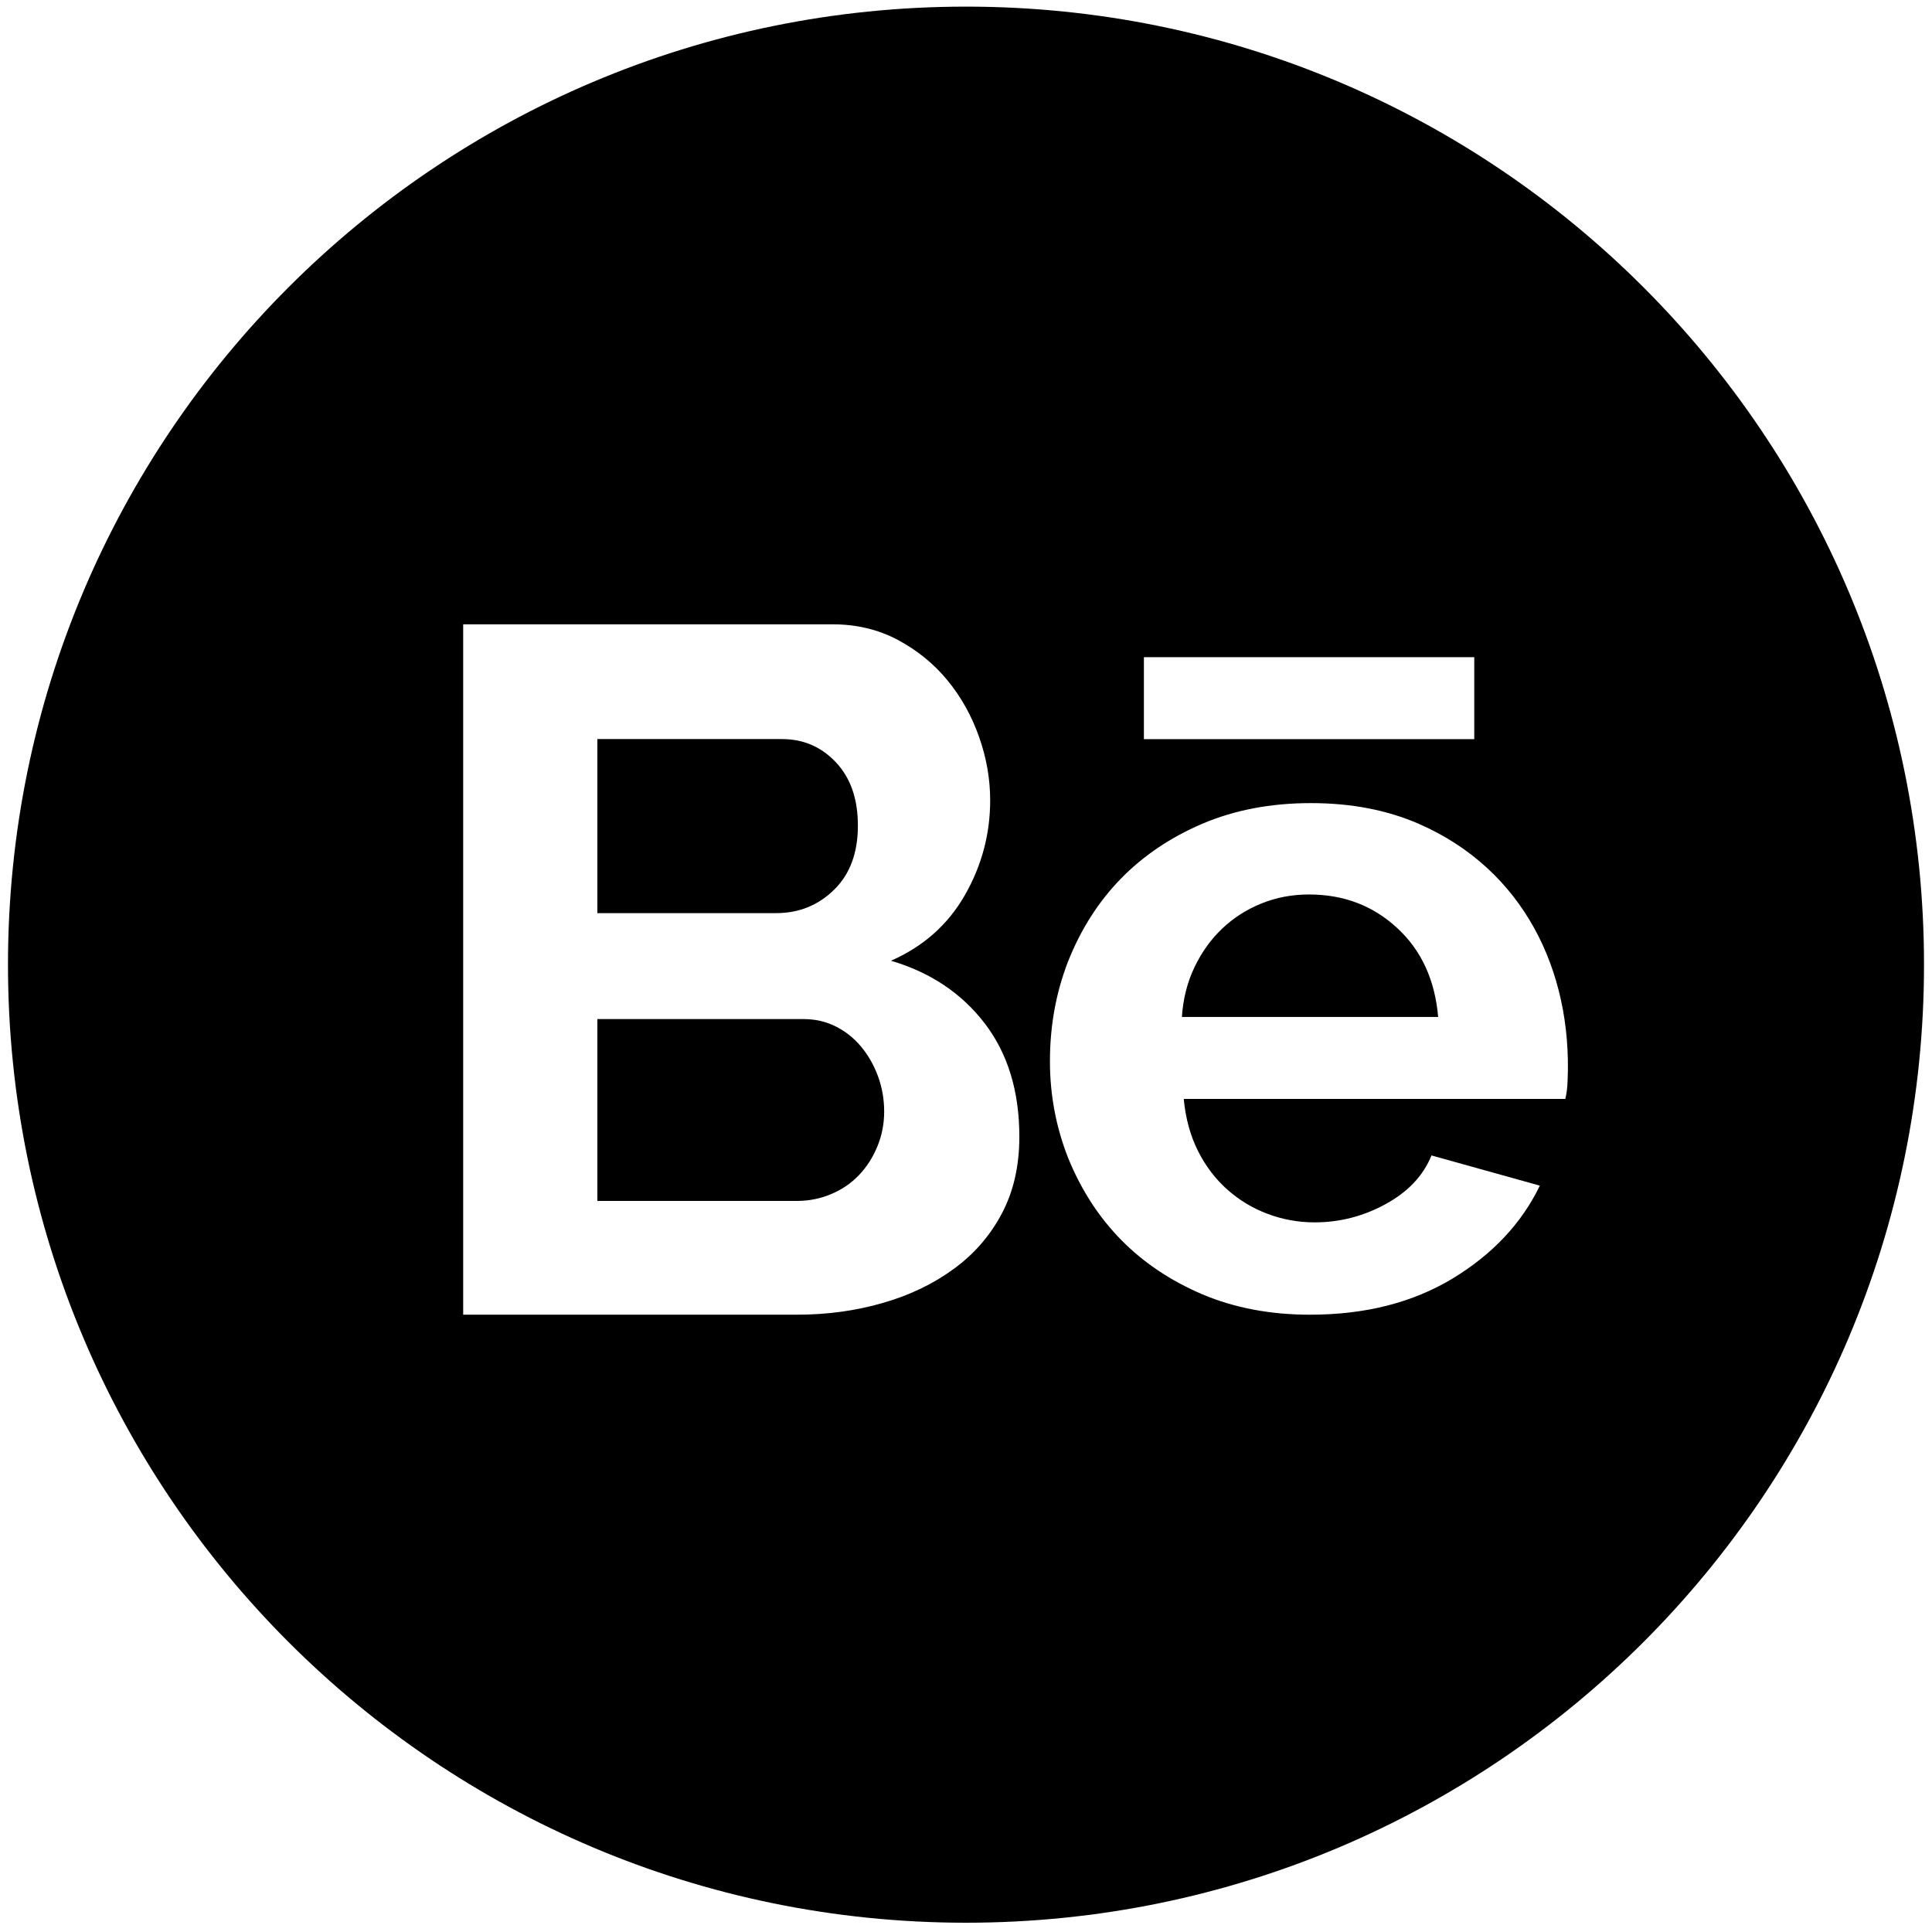 <svg xmlns="http://www.w3.org/2000/svg" fill="none" viewBox="0 0 121 121" height="121" width="121">
<path fill="black" d="M60.5 120.419C93.637 120.419 120.5 93.556 120.5 60.415C120.5 27.278 93.637 0.415 60.5 0.415C27.363 0.415 0.5 27.278 0.5 60.415C0.5 93.556 27.363 120.419 60.5 120.419ZM54.981 67.386C55.243 68.096 55.375 68.837 55.375 69.611C55.375 70.381 55.235 71.113 54.948 71.803C54.665 72.492 54.279 73.093 53.795 73.598C53.306 74.108 52.728 74.504 52.055 74.784C51.386 75.07 50.664 75.214 49.896 75.214H37.413V63.824H50.319C51.053 63.824 51.722 63.977 52.334 64.281C52.941 64.586 53.467 65.002 53.914 65.531C54.361 66.061 54.718 66.678 54.981 67.386ZM37.413 57.188V46.288H48.981C50.319 46.288 51.447 46.776 52.358 47.749C53.274 48.724 53.729 50.042 53.729 51.706C53.729 53.413 53.233 54.752 52.239 55.724C51.246 56.699 50.036 57.188 48.616 57.188H37.413ZM62.745 76.002C63.475 74.624 63.841 73.021 63.841 71.193C63.841 68.353 63.122 65.989 61.678 64.1C60.233 62.214 58.28 60.902 55.801 60.17C57.829 59.28 59.372 57.909 60.43 56.061C61.485 54.214 62.014 52.235 62.014 50.122C62.014 48.784 61.781 47.453 61.313 46.136C60.845 44.816 60.188 43.638 59.335 42.604C58.481 41.567 57.447 40.725 56.228 40.076C55.009 39.427 53.651 39.101 52.149 39.101H29.009V82.339H49.896C51.804 82.339 53.598 82.094 55.284 81.605C56.971 81.121 58.452 80.411 59.729 79.473C61.009 78.543 62.014 77.386 62.745 76.002ZM90.071 63.691C89.87 61.372 89.017 59.512 87.502 58.118C85.988 56.718 84.15 56.021 81.983 56.021C80.92 56.021 79.927 56.21 79.008 56.582C78.081 56.956 77.264 57.477 76.558 58.145C75.848 58.815 75.269 59.62 74.814 60.566C74.362 61.508 74.096 62.55 74.022 63.691H90.071ZM82.045 82.339C79.566 82.339 77.321 81.914 75.315 81.068C71.342 79.377 68.539 76.536 66.906 72.545C66.143 70.616 65.757 68.589 65.757 66.465C65.757 64.261 66.13 62.19 66.882 60.242C68.482 56.197 71.285 53.317 75.286 51.597C77.317 50.731 79.582 50.298 82.106 50.298C84.622 50.298 86.875 50.731 88.861 51.597C95.39 54.442 98.468 60.771 98.18 67.643C98.164 68.116 98.115 68.513 98.033 68.826H74.137C74.252 70.044 74.551 71.126 75.023 72.072C75.495 73.013 76.107 73.823 76.849 74.488C77.6 75.157 78.446 75.671 79.389 76.023C80.333 76.379 81.314 76.556 82.34 76.556C83.912 76.556 85.397 76.171 86.793 75.406C88.192 74.637 89.144 73.627 89.653 72.364L96.44 74.255C95.299 76.616 93.482 78.551 90.987 80.066C88.483 81.581 85.508 82.339 82.045 82.339ZM92.332 41.158H71.642V46.292H92.332V41.158Z" clip-rule="evenodd" fill-rule="evenodd"></path>
</svg>
